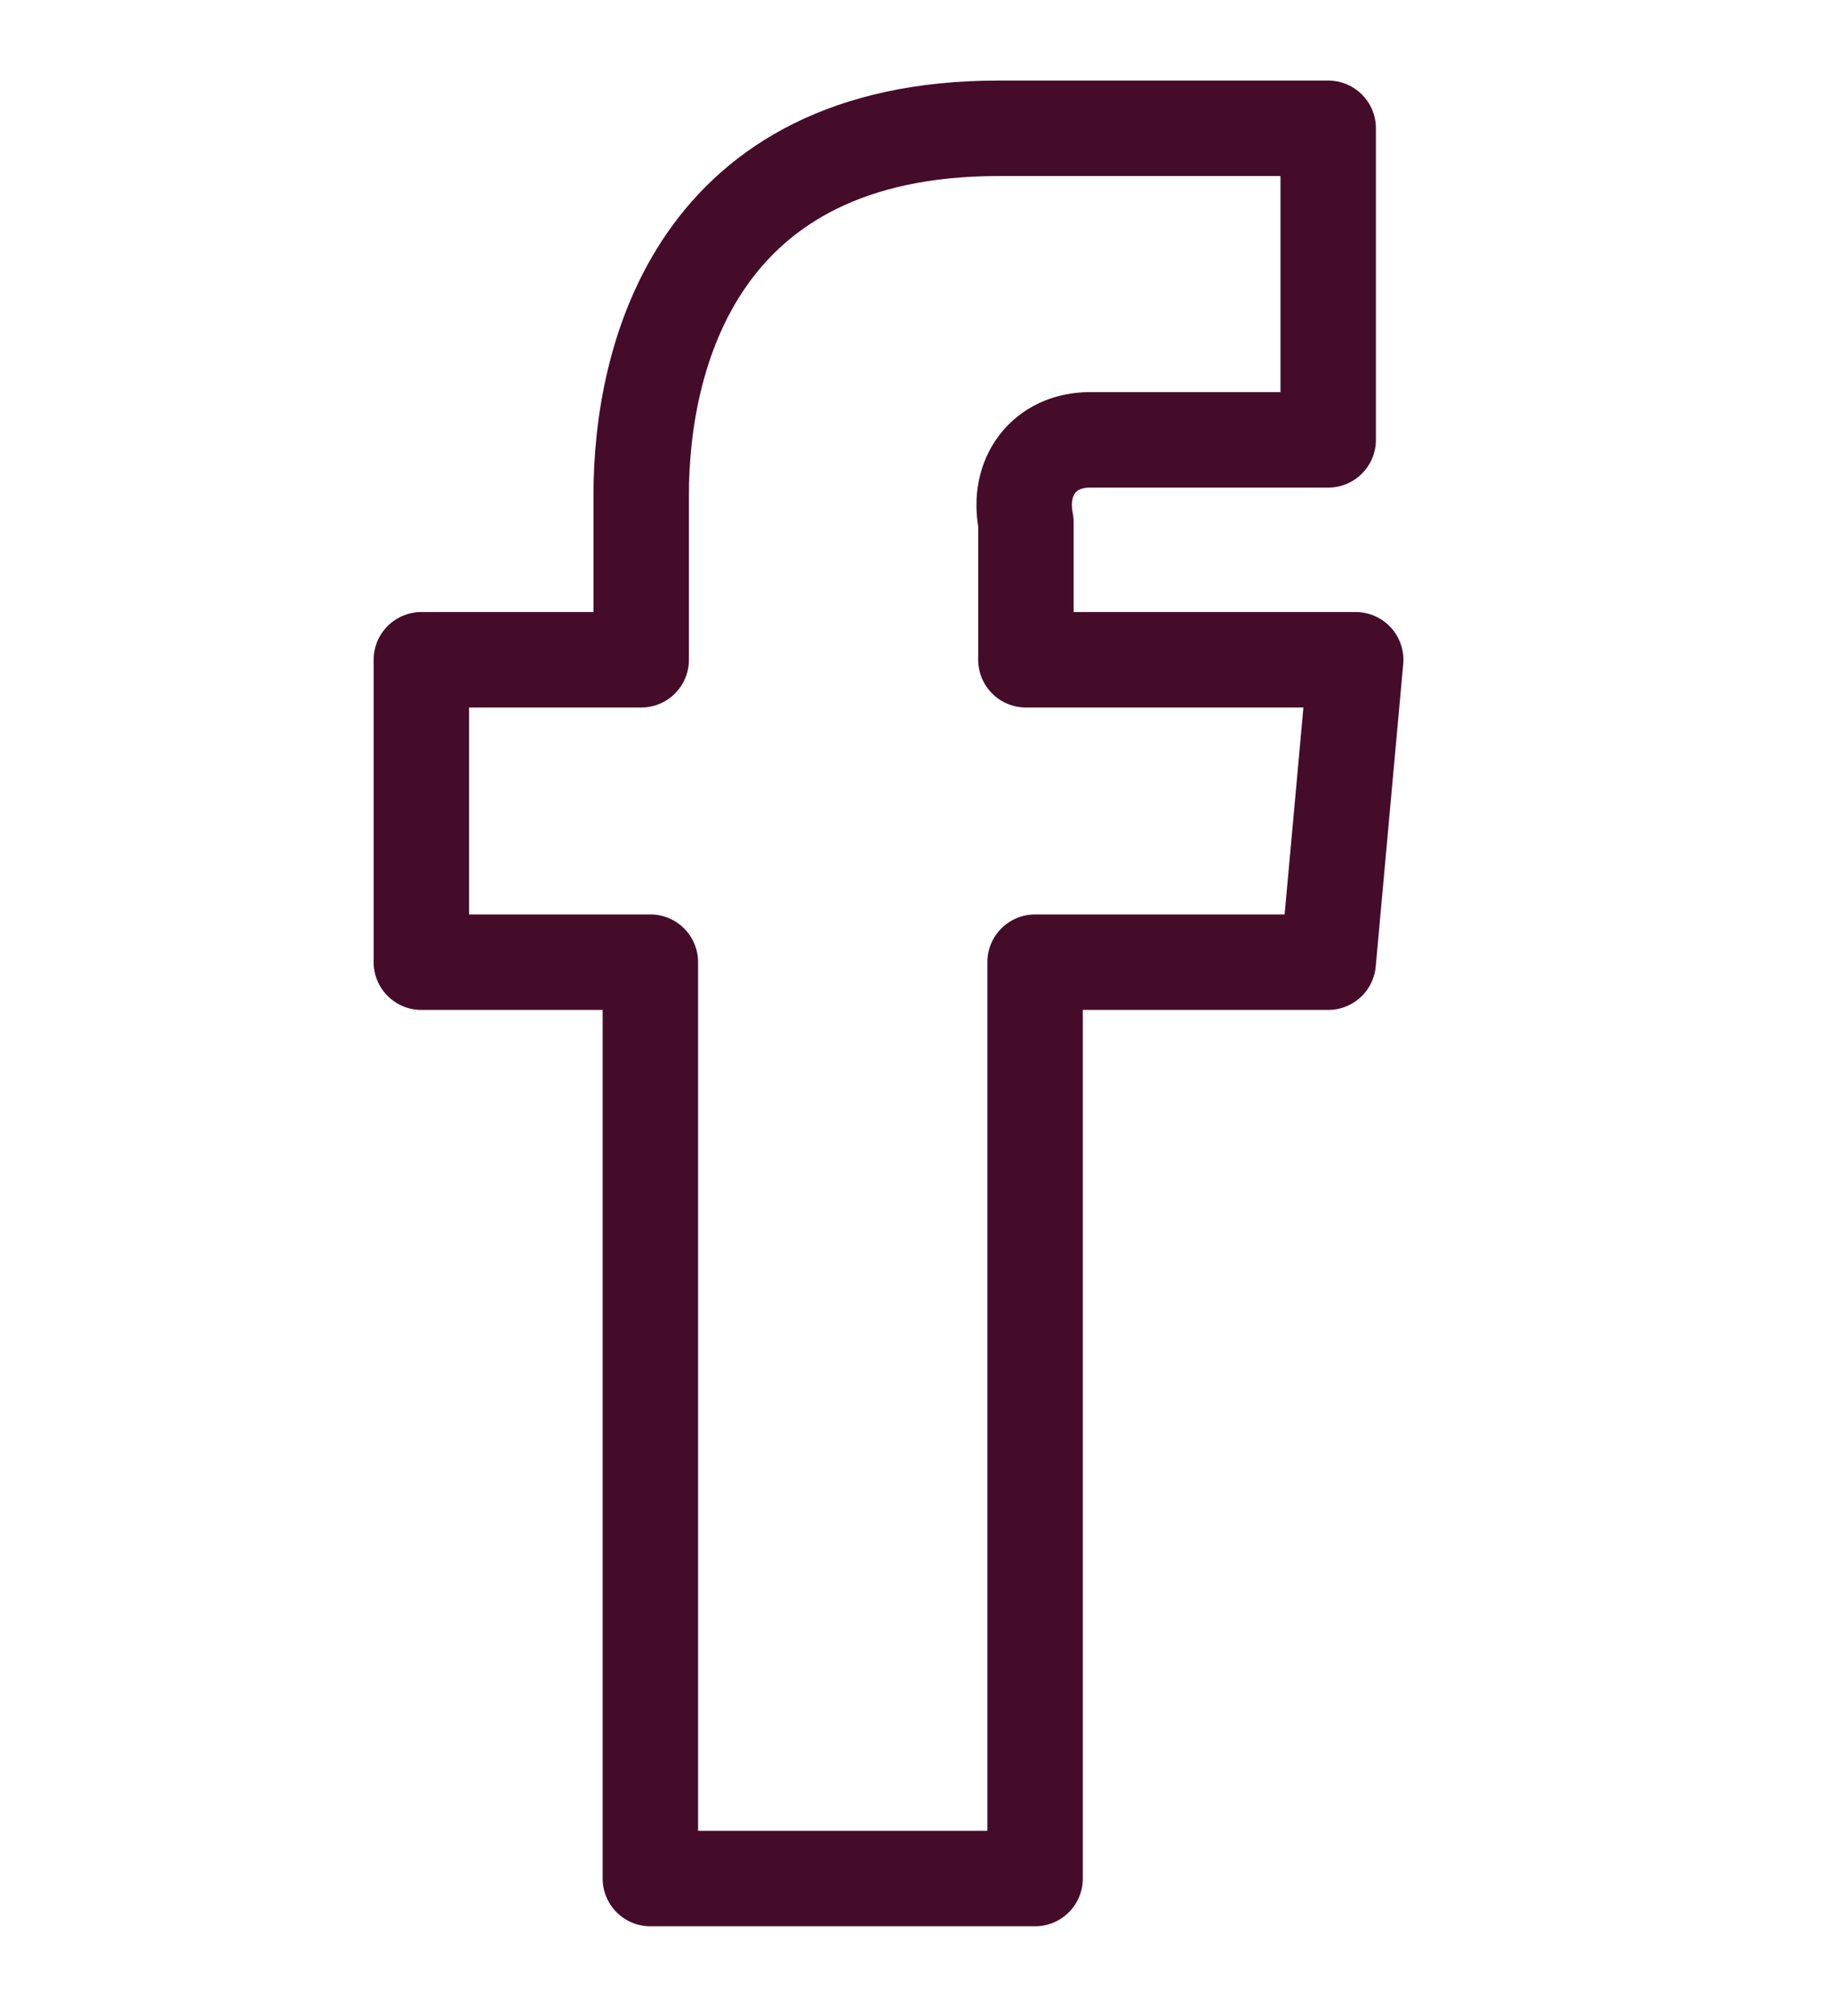 <?xml version="1.0" encoding="utf-8"?>
<!-- Generator: Adobe Illustrator 27.9.0, SVG Export Plug-In . SVG Version: 6.00 Build 0)  -->
<svg version="1.1" id="Layer_1" xmlns="http://www.w3.org/2000/svg" xmlns:xlink="http://www.w3.org/1999/xlink" x="0px" y="0px"
	 viewBox="0 0 20 22" style="enable-background:new 0 0 20 22;" xml:space="preserve">
<style type="text/css">
	.st0{fill:none;stroke:#450C29;stroke-width:1.042;stroke-linecap:round;stroke-linejoin:round;}
</style>
<path class="st0" d="M14.8,7.2h-3.6V5.7c-0.1-0.5,0.2-0.9,0.7-0.9c0,0,0.1,0,0.1,0c0.3,0,2.5,0,2.5,0V1.4h-3.6c-3.3,0-3.9,2.5-3.9,4
	v1.8H4.6v3.3h2.5v10h4.2v-10h3.2L14.8,7.2z"/>
</svg>
